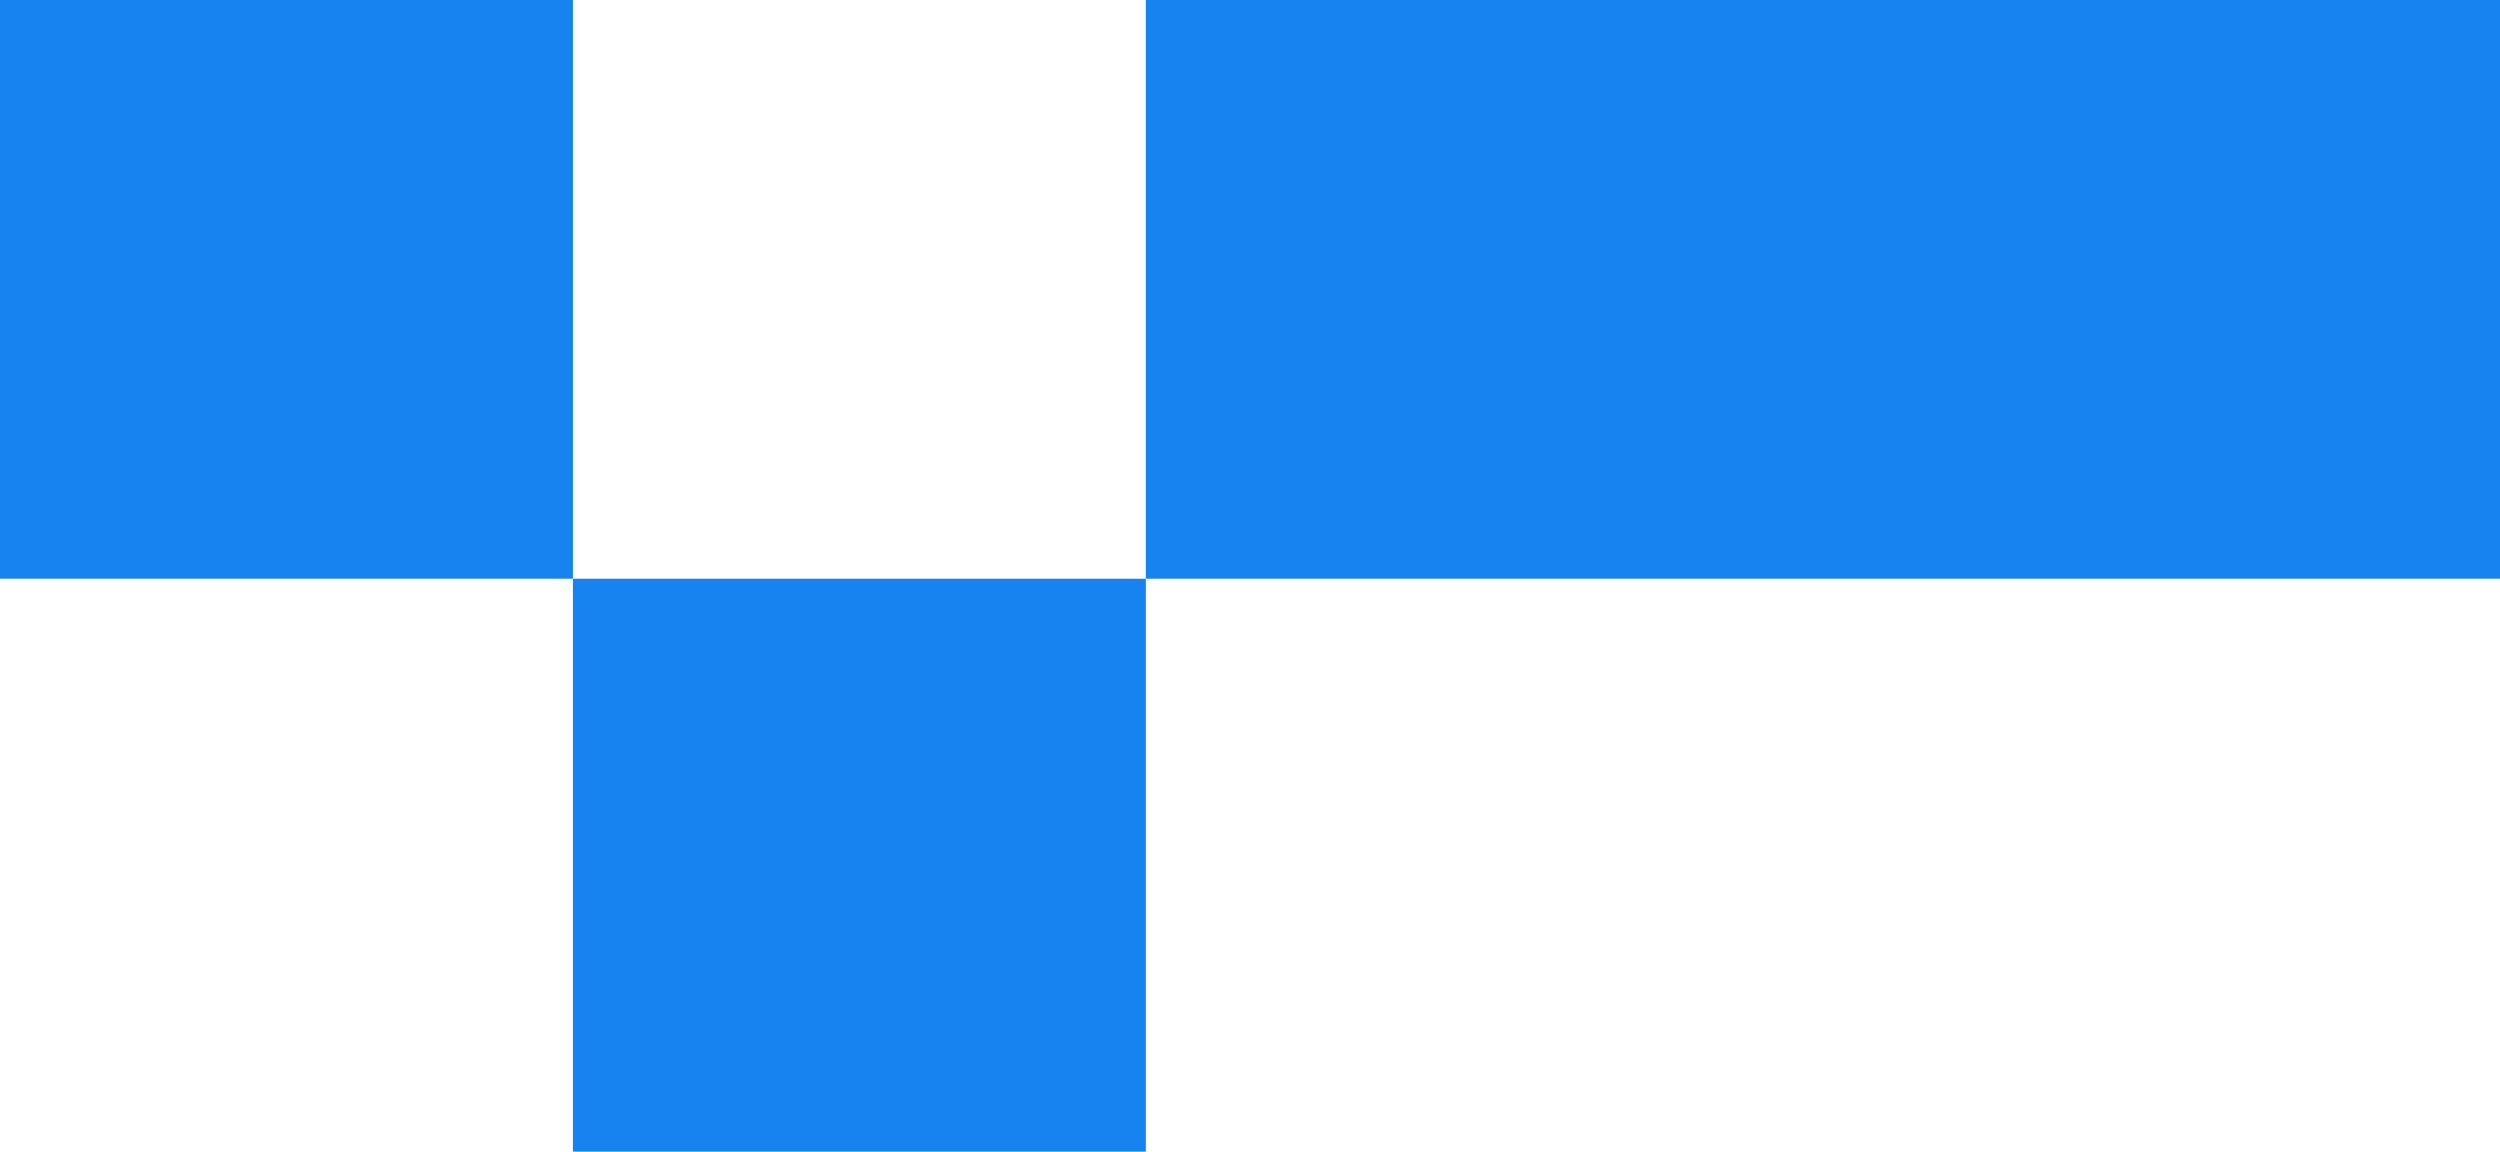 <svg width="432" height="199" viewBox="0 0 432 199" fill="none" xmlns="http://www.w3.org/2000/svg">
<path d="M432 100V0L198 0L198 100L432 100Z" fill="#1683F0"/>
<path d="M198 199L198 100L99 100L99 199H198Z" fill="#1683F0"/>
<path d="M99 100L99 0L0 0L0 100L99 100Z" fill="#1683F0"/>
</svg>
